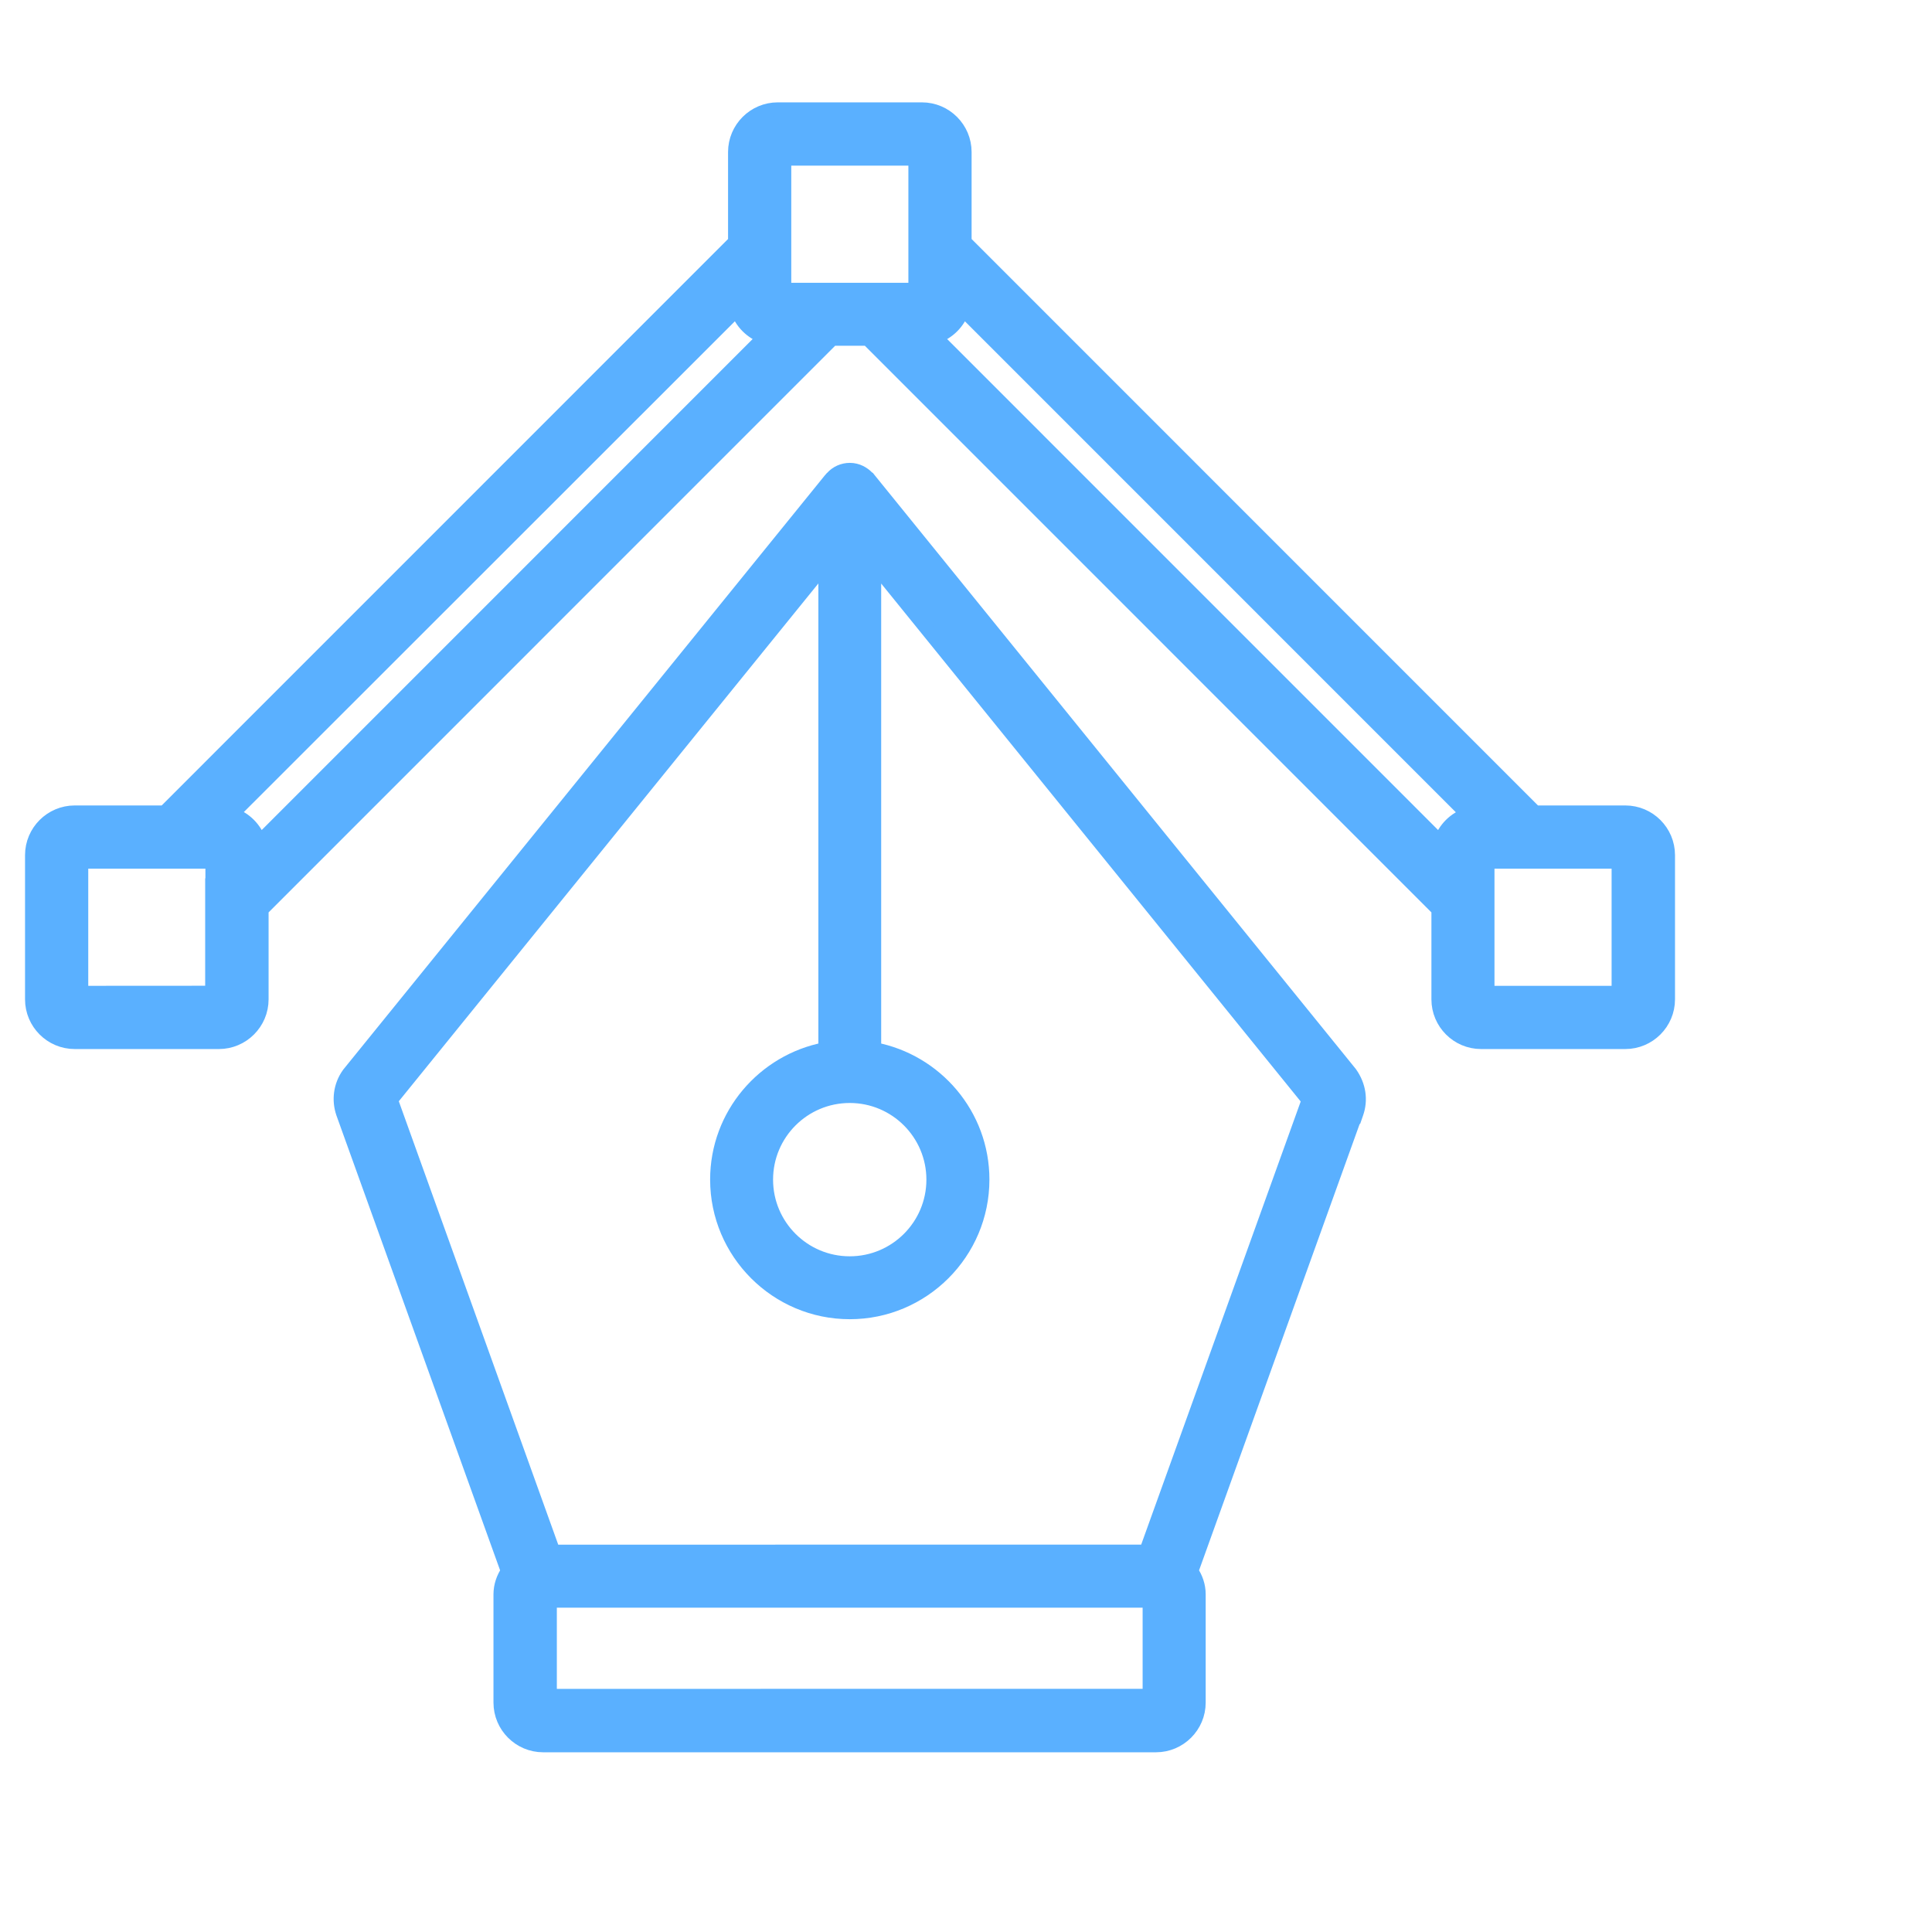 <svg fill="none" height="50" viewBox="0 0 50 50" width="50" xmlns="http://www.w3.org/2000/svg" xmlns:xlink="http://www.w3.org/1999/xlink"><clipPath id="a"><path d="m0 0h50v50h-50z"/></clipPath><g clip-path="url(#a)"><path d="m35.061 28.924.011-.001.039-.112c.12-.343.067-.717-.16-1.037l0-0-.007-.009-12.453-15.369-.018-.023-.016-.01c-.111-.118-.271-.209-.463-.209-.179 0-.346.076-.46.204-.006.004-.012.009-.018.015-.01.009-.019.02-.027.032l-12.468 15.384-0-0-.006.009c-.211.295-.261.675-.142 1.014l0.0.001 4.263 11.848c-.115.172-.19.376-.19.6v2.802c0 .611.497 1.111 1.111 1.111h15.86c.611 0 1.111-.498 1.111-1.111v-2.802c0-.225-.074-.428-.19-.6zm-5.315 14.957-15.51.002v-2.452h15.51zm4.114-15.408-4.203 11.676-15.333.002-4.201-11.684 11.231-13.861v12.543c-1.59.303-2.801 1.7-2.801 3.378 0 1.895 1.543 3.439 3.439 3.439 1.895 0 3.439-1.544 3.439-3.439 0-1.679-1.21-3.075-2.801-3.378v-12.541zm-28.369-6.167v.599h-.006v.175 2.606l-3.376.002v-3.382zm17.224-14.813h-2.412v-3.382h3.381v3.382h-.966zm-.724 20.877c1.191 0 2.159.967 2.159 2.159 0 1.191-.967 2.159-2.159 2.159s-2.159-.967-2.159-2.159c0-1.192.967-2.159 2.159-2.159zm17.739-7.35-14.76-14.762v-2.323c0-.611-.497-1.111-1.111-1.111h-3.731c-.611 0-1.111.498-1.111 1.111v2.323l-14.76 14.762h-2.323c-.611 0-1.111.498-1.111 1.111v3.732c0 .611.497 1.111 1.111 1.111h3.731c.611 0 1.111-.498 1.111-1.111v-2.323l14.765-14.767h.914l14.765 14.767v2.323c0 .611.497 1.111 1.111 1.111h3.732c.611 0 1.111-.498 1.111-1.111v-3.732c0-.611-.497-1.111-1.111-1.111zm-19.95-12.3-13.062 13.064c-.109-.336-.374-.603-.709-.714l13.064-13.057c.11.333.374.597.707.707zm17.492 13.063-13.061-13.062c.333-.11.597-.374.707-.707l13.061 13.062c-.333.11-.597.374-.707.707zm4.611 3.905h-3.381v-3.382h3.381z" fill="#5ab0ff" stroke="#5ab0ff" stroke-width=".35"/></g></svg>